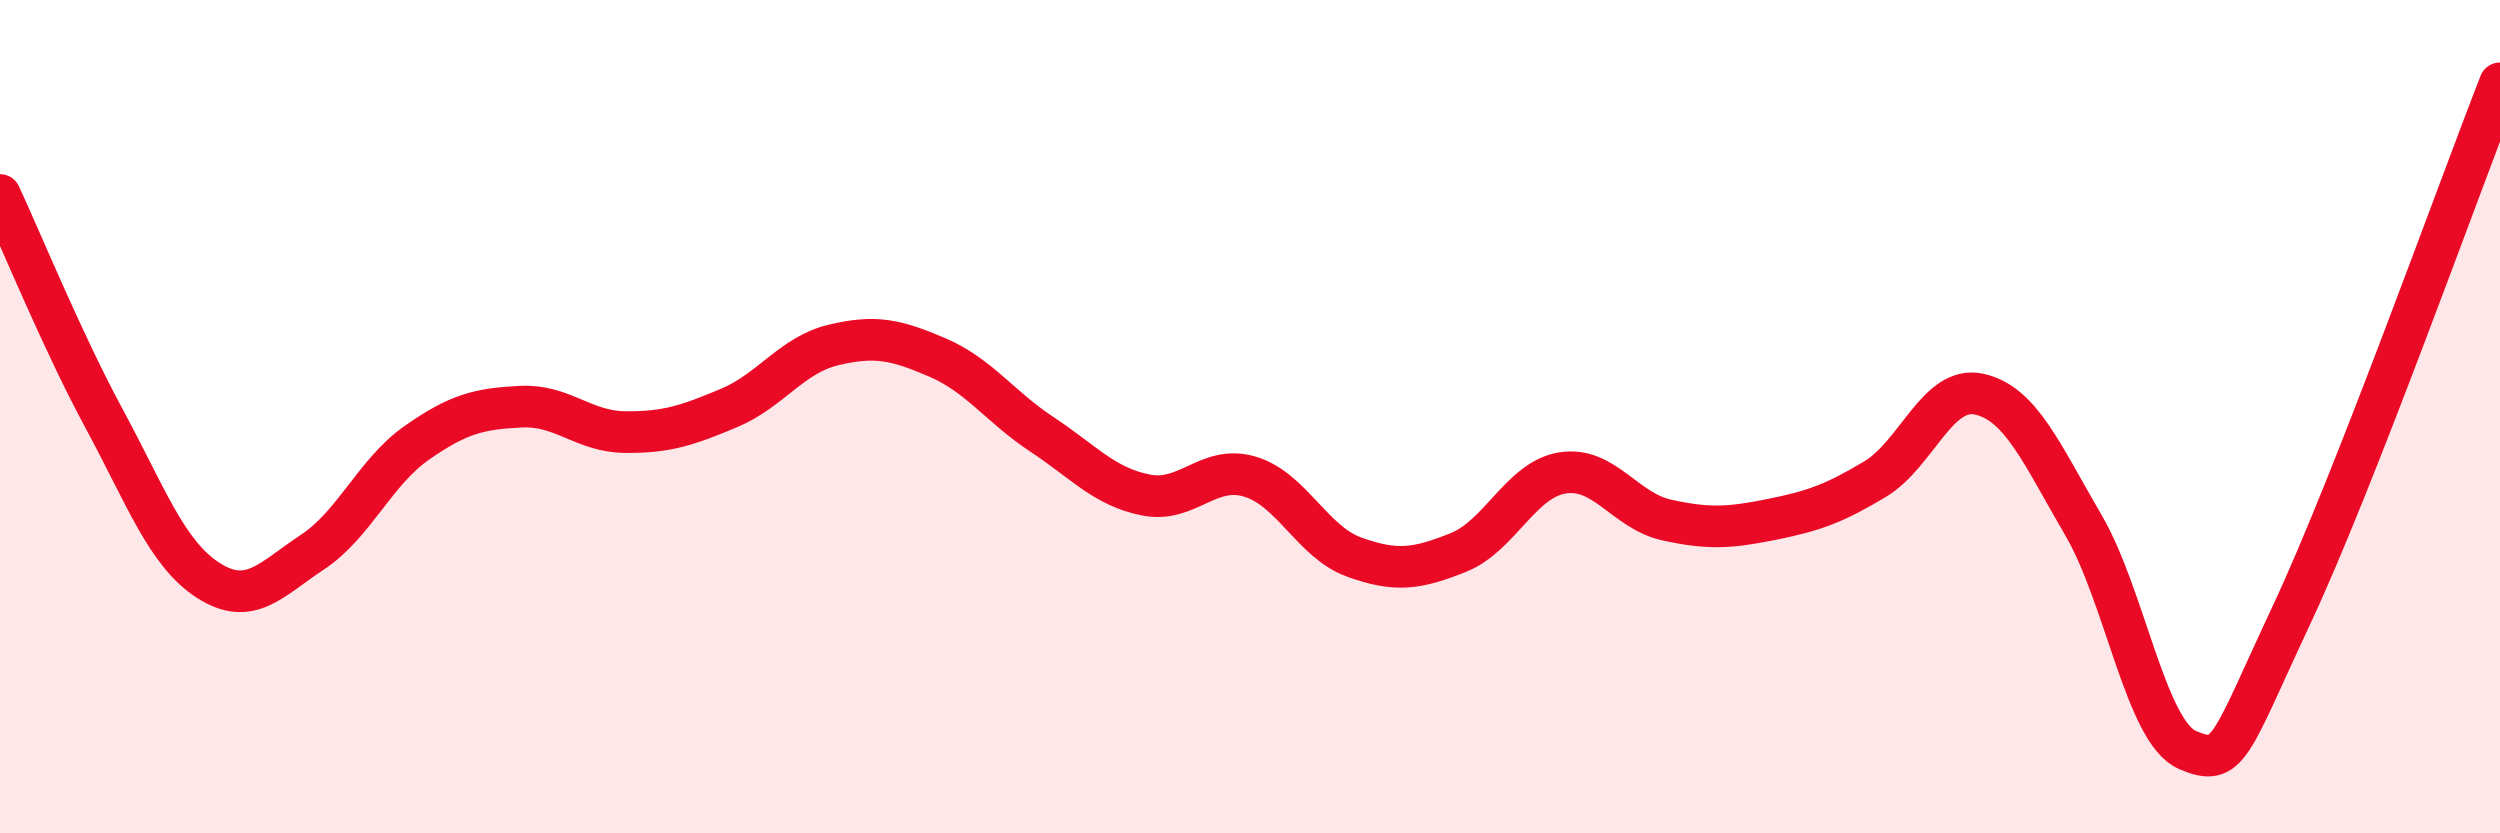 
    <svg width="60" height="20" viewBox="0 0 60 20" xmlns="http://www.w3.org/2000/svg">
      <path
        d="M 0,4.68 C 0.5,5.75 1.5,8.2 2.5,10.05 C 3.5,11.9 4,13.29 5,13.93 C 6,14.57 6.5,13.91 7.5,13.25 C 8.5,12.59 9,11.33 10,10.63 C 11,9.93 11.5,9.81 12.5,9.76 C 13.5,9.71 14,10.36 15,10.37 C 16,10.38 16.5,10.21 17.5,9.79 C 18.5,9.37 19,8.52 20,8.28 C 21,8.04 21.5,8.15 22.5,8.58 C 23.5,9.01 24,9.76 25,10.42 C 26,11.08 26.5,11.68 27.5,11.88 C 28.5,12.08 29,11.14 30,11.44 C 31,11.74 31.5,13.01 32.5,13.37 C 33.5,13.73 34,13.66 35,13.26 C 36,12.86 36.5,11.51 37.5,11.35 C 38.5,11.19 39,12.26 40,12.48 C 41,12.7 41.5,12.67 42.5,12.47 C 43.5,12.27 44,12.1 45,11.5 C 46,10.9 46.5,9.24 47.5,9.46 C 48.5,9.68 49,10.89 50,12.6 C 51,14.31 51.5,17.57 52.5,18 C 53.5,18.43 53.5,17.95 55,14.75 C 56.5,11.55 59,4.55 60,2L60 20L0 20Z"
        fill="#EB0A25"
        opacity="0.1"
        stroke-linecap="round"
        stroke-linejoin="round"
      />
      <path
        d="M 0,4.68 C 0.5,5.75 1.5,8.2 2.5,10.05 C 3.5,11.9 4,13.29 5,13.93 C 6,14.57 6.5,13.91 7.5,13.25 C 8.5,12.59 9,11.33 10,10.63 C 11,9.93 11.5,9.81 12.5,9.76 C 13.5,9.71 14,10.36 15,10.37 C 16,10.38 16.5,10.21 17.5,9.79 C 18.5,9.37 19,8.52 20,8.28 C 21,8.04 21.5,8.15 22.5,8.58 C 23.5,9.01 24,9.76 25,10.42 C 26,11.08 26.5,11.68 27.5,11.88 C 28.5,12.08 29,11.14 30,11.44 C 31,11.74 31.5,13.01 32.5,13.37 C 33.5,13.73 34,13.66 35,13.26 C 36,12.86 36.5,11.51 37.5,11.35 C 38.5,11.19 39,12.26 40,12.48 C 41,12.7 41.5,12.67 42.5,12.47 C 43.5,12.27 44,12.1 45,11.5 C 46,10.9 46.5,9.24 47.5,9.46 C 48.5,9.68 49,10.89 50,12.6 C 51,14.31 51.5,17.57 52.5,18 C 53.5,18.43 53.5,17.95 55,14.75 C 56.5,11.55 59,4.55 60,2"
        stroke="#EB0A25"
        stroke-width="1"
        fill="none"
        stroke-linecap="round"
        stroke-linejoin="round"
      />
    </svg>
  